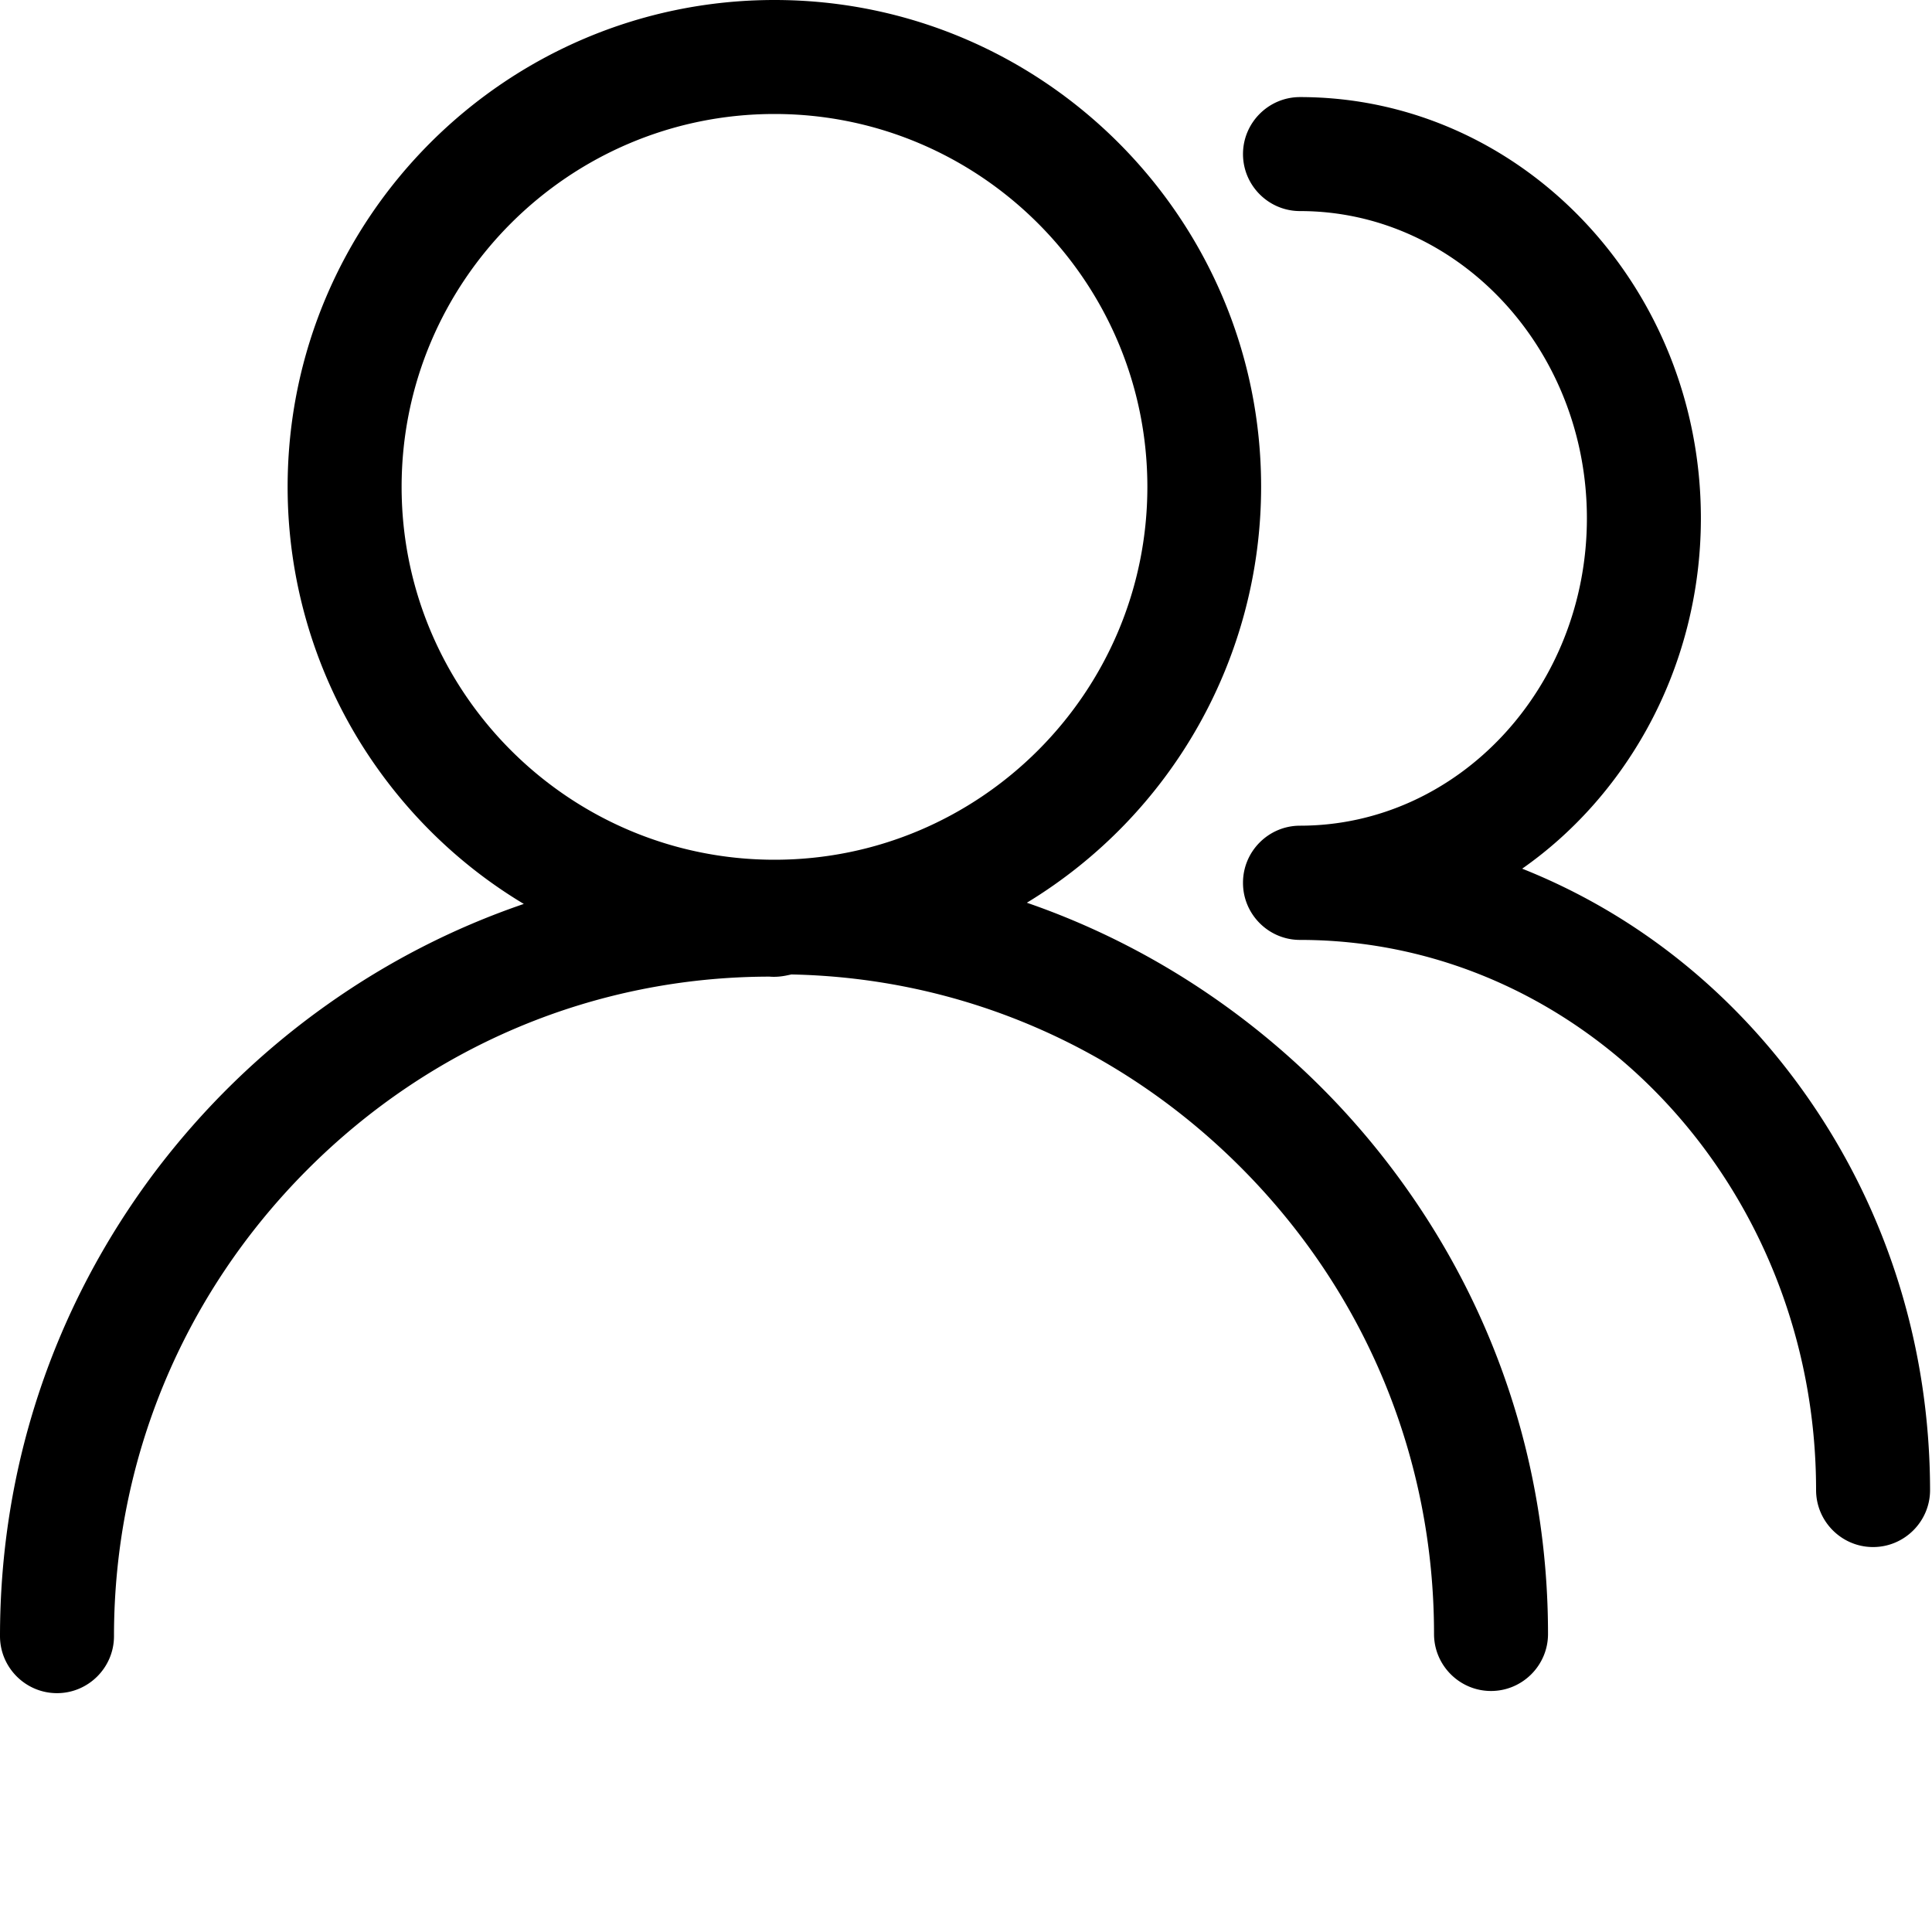 <?xml version="1.0" standalone="no"?><!DOCTYPE svg PUBLIC "-//W3C//DTD SVG 1.1//EN" "http://www.w3.org/Graphics/SVG/1.1/DTD/svg11.dtd"><svg t="1630479543652" class="icon" viewBox="0 0 1024 1024" version="1.1" xmlns="http://www.w3.org/2000/svg" p-id="22867" xmlns:xlink="http://www.w3.org/1999/xlink" width="200" height="200"><defs><style type="text/css"></style></defs><path d="M958.72 582.528c-38.784-55.936-91.136-97.92-151.936-122.112 26.88-18.816 49.408-44.032 65.792-73.472 18.944-34.048 28.928-72.832 28.928-112.256 0-123.136-95.36-223.232-212.48-223.232-16.64 0-30.208 13.568-30.208 30.208s13.568 30.208 30.208 30.208c83.84 0 152.064 73.088 152.064 162.816 0 89.856-68.224 162.944-152.064 162.944-16.64 0-30.208 13.568-30.208 30.208v0.128c0 16.64 13.568 30.208 30.208 30.208 150.784 0 273.536 130.816 273.536 291.584 0 16.64 13.568 30.208 30.208 30.208s30.208-13.568 30.208-30.208c-0.126-75.136-22.276-146.688-64.256-207.232zM646.784 531.2c-31.616-22.4-66.176-40.192-102.528-52.736 76.928-46.72 124.16-130.048 124.16-220.544C668.416 115.712 552.704 0 410.496 0 268.16 0 152.448 115.712 152.448 258.048a257.45 257.45 0 0 0 39.168 136.576c21.76 34.688 51.2 63.616 86.016 84.48-37.12 12.672-72.064 30.592-104.192 53.376-35.072 24.832-65.792 54.784-91.648 89.088C28.288 692.992 0 777.856 0 867.2c0 16.64 13.568 30.208 30.208 30.208S60.416 883.84 60.416 867.2c0-93.056 36.352-180.864 102.272-247.04 65.792-66.048 152.832-102.4 245.12-102.528 3.072 0.256 6.144 0 9.216-0.64l2.432-0.512c89.856 1.792 174.208 38.016 238.464 102.528 65.92 66.176 102.144 153.856 102.144 247.04 0 16.64 13.568 30.208 30.208 30.208s30.208-13.568 30.208-30.208c0-89.344-28.288-174.208-81.92-245.632-25.856-34.432-56.704-64.384-91.776-89.216zM410.496 60.416c108.928 0 197.632 88.704 197.632 197.632 0 108.928-88.704 197.632-197.632 197.632-108.928 0-197.632-88.704-197.632-197.632 0-109.056 88.704-197.632 197.632-197.632z" p-id="22868"></path></svg>